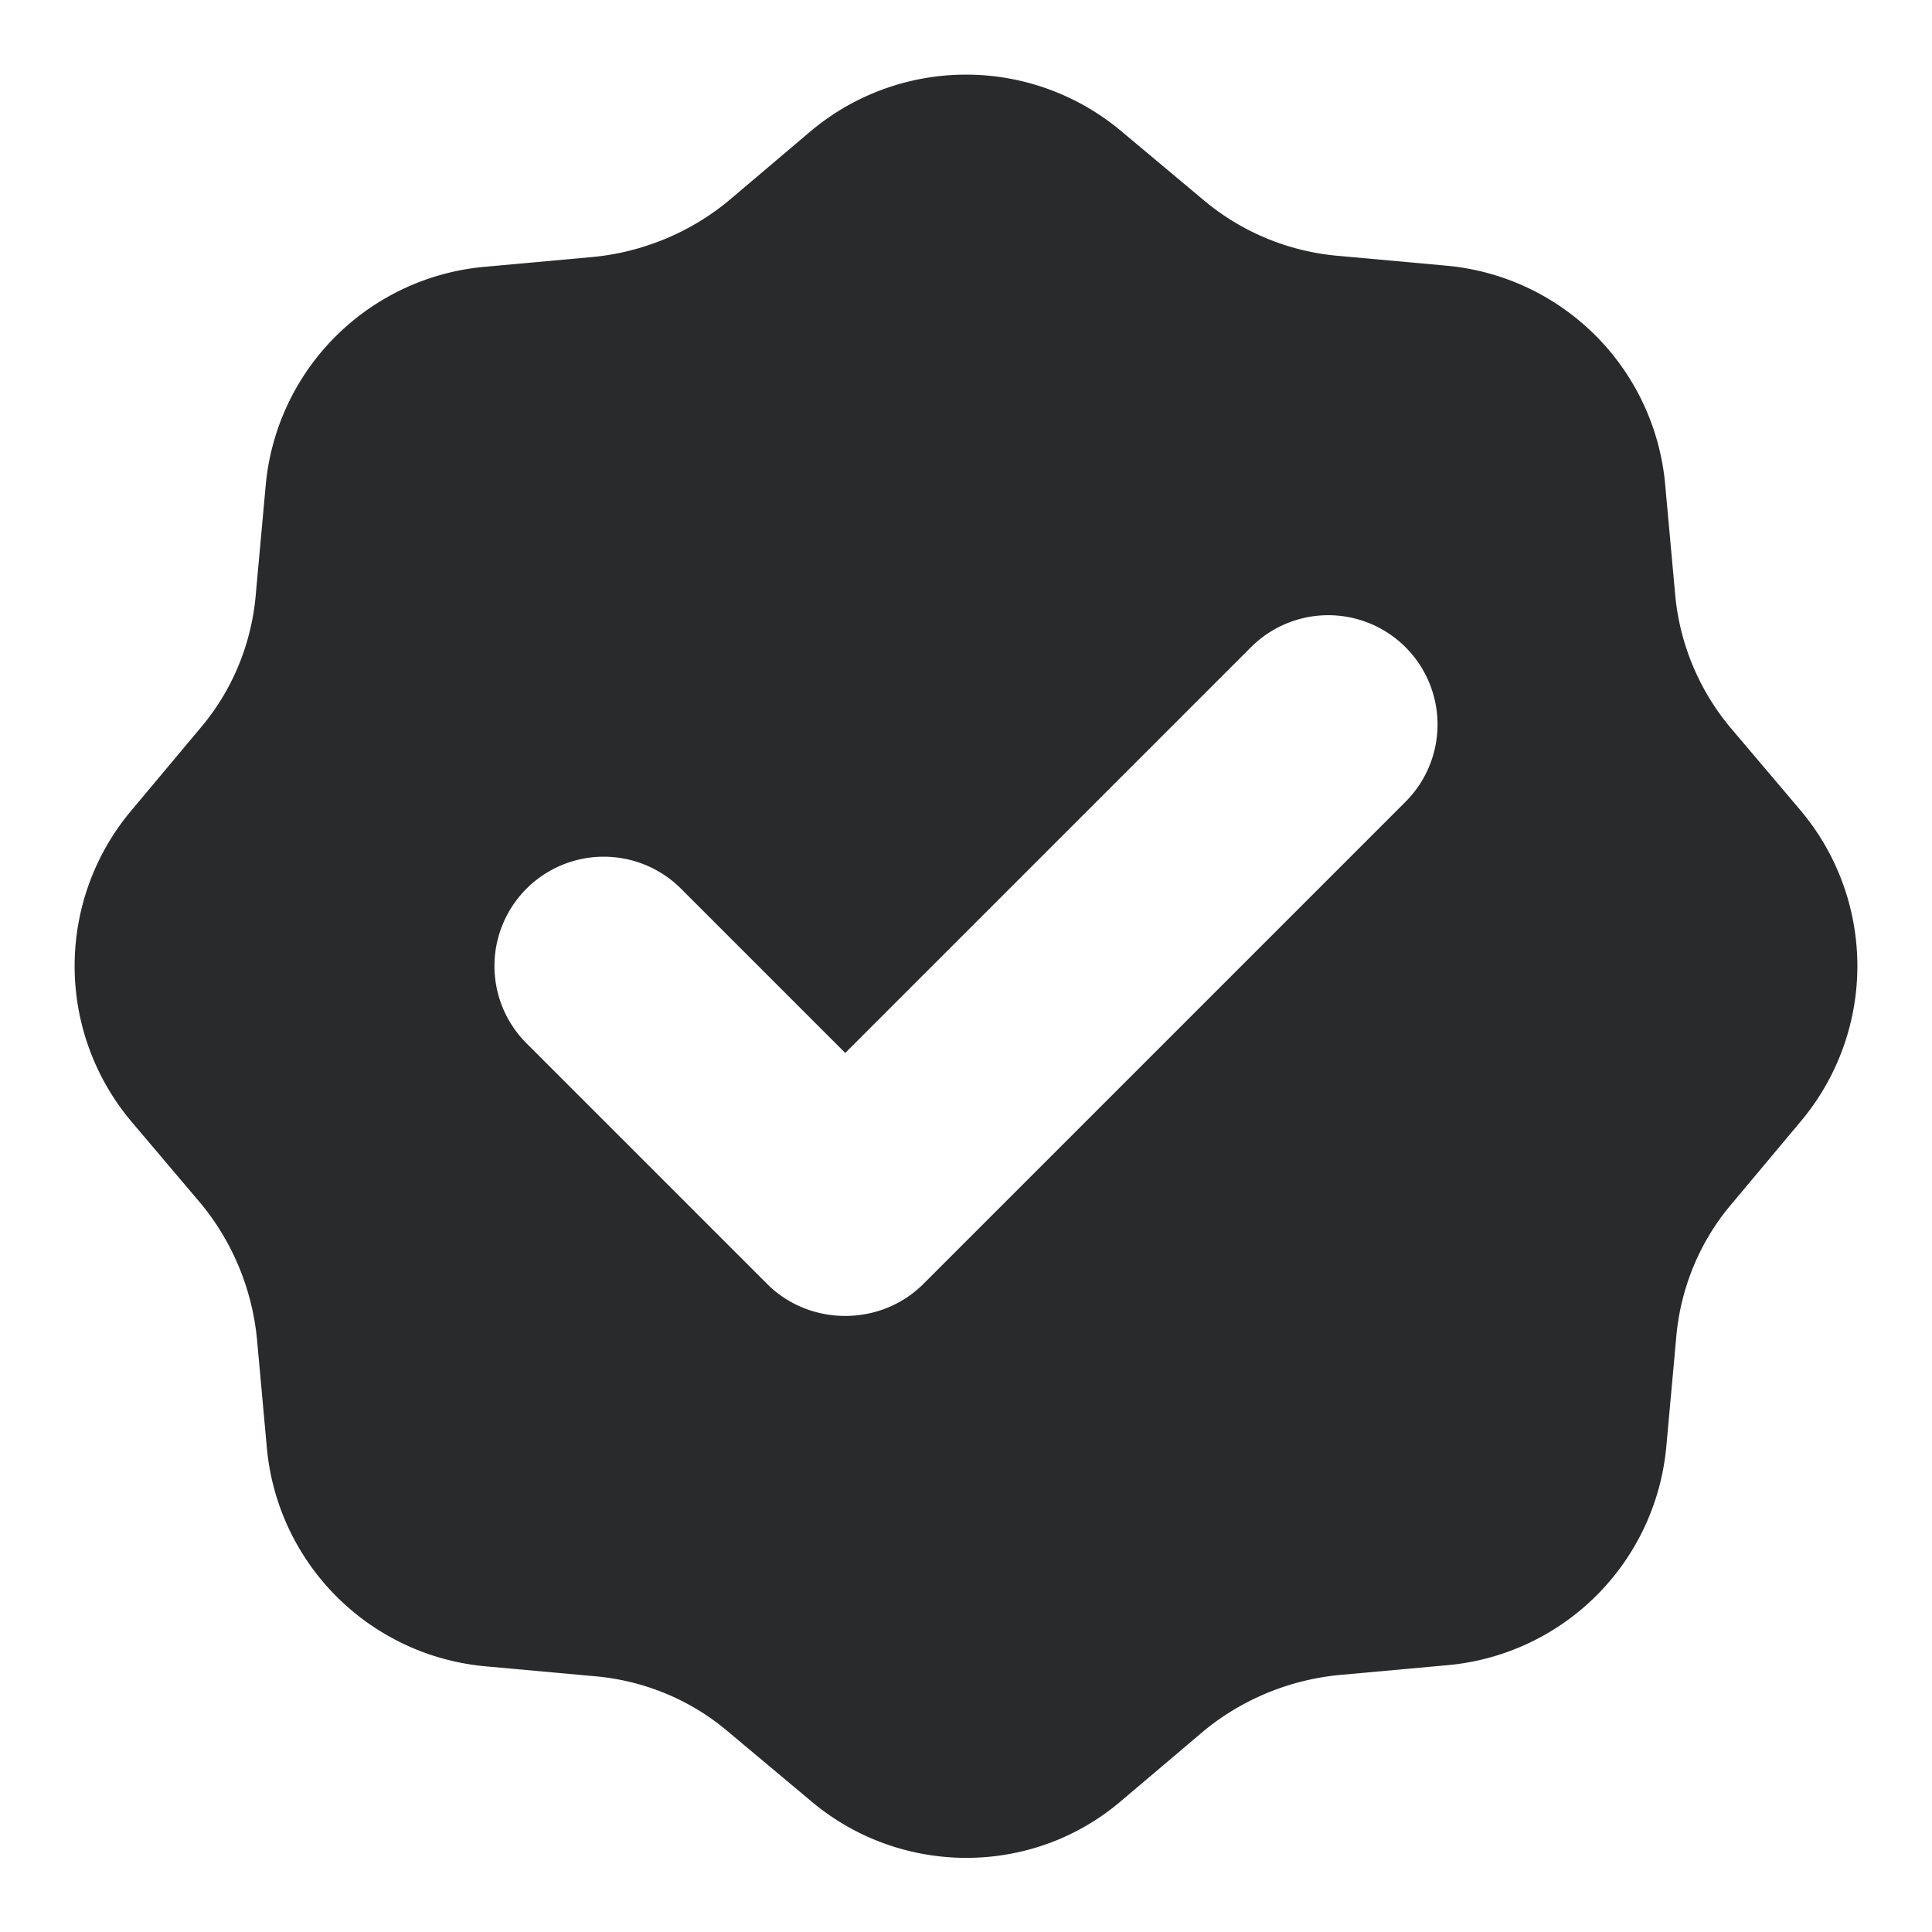 <?xml version="1.0" encoding="UTF-8"?>
<svg xmlns="http://www.w3.org/2000/svg" fill="none" viewBox="0 0 20 20">
  <path fill="#292A2C" fill-rule="evenodd" d="M11.61 1.36a2.5 2.5 0 0 0-3.22 0l-.85.72c-.4.33-.89.53-1.4.58l-1.1.1a2.5 2.5 0 0 0-2.29 2.27l-.1 1.1c-.04.52-.24 1.01-.57 1.4l-.72.86a2.5 2.5 0 0 0 0 3.22l.72.85c.33.4.53.89.58 1.4l.1 1.1a2.5 2.5 0 0 0 2.27 2.29l1.1.1c.52.04 1.01.24 1.4.57l.86.72c.93.79 2.3.79 3.22 0l.85-.72c.4-.33.89-.53 1.4-.58l1.1-.1a2.5 2.5 0 0 0 2.29-2.27l.1-1.1c.04-.52.24-1.01.57-1.4l.72-.86a2.5 2.5 0 0 0 0-3.22l-.72-.85a2.5 2.5 0 0 1-.58-1.4l-.1-1.1a2.5 2.5 0 0 0-2.27-2.29l-1.1-.1a2.5 2.5 0 0 1-1.4-.57l-.86-.72Zm2.94 6.94a1.12 1.12 0 1 0-1.6-1.6l-4.2 4.2-1.7-1.7a1.12 1.12 0 1 0-1.6 1.6l2.5 2.5c.44.43 1.16.43 1.6 0l5-5Z" clip-rule="evenodd"></path>
</svg>
